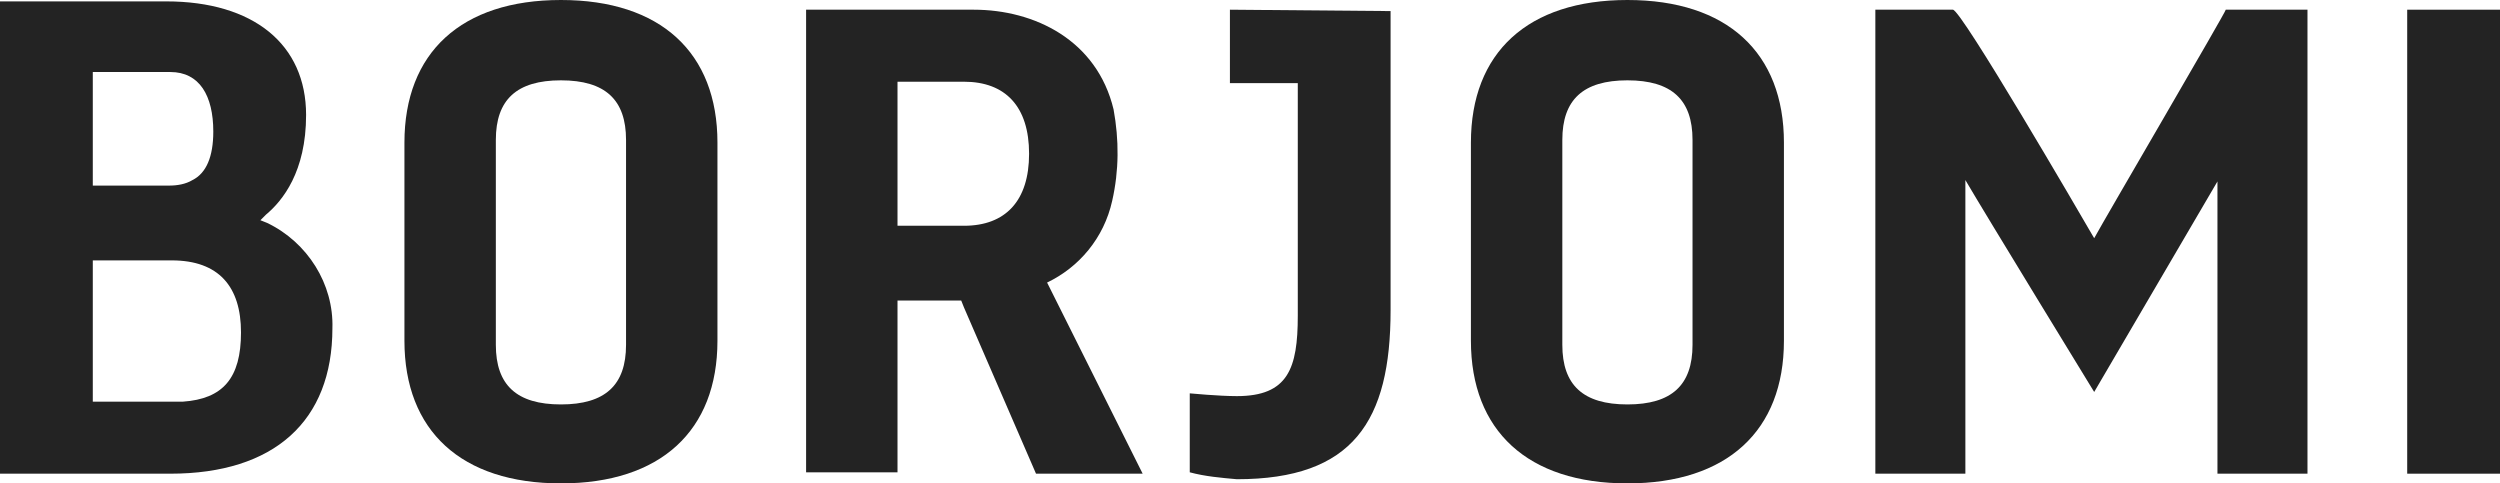 <?xml version="1.0" encoding="UTF-8"?> <!-- Generator: Adobe Illustrator 22.1.0, SVG Export Plug-In . SVG Version: 6.00 Build 0) --> <svg xmlns="http://www.w3.org/2000/svg" xmlns:xlink="http://www.w3.org/1999/xlink" id="Layer_1" x="0px" y="0px" viewBox="0 0 180.5 34.9" style="enable-background:new 0 0 180.5 34.9;" xml:space="preserve"> <style type="text/css"> .st0{fill:#232323;} </style> <title>BOR_brandblock-vulcan2-2_GE</title> <g> <path class="st0" d="M19.3,16.1l-0.5-0.2l0.4-0.4c1.2-1,2.9-3.1,2.9-7.2c0-5.1-3.8-8.2-10.1-8.2H0v34.1h12.3 c7.5,0,11.7-3.8,11.7-10.5C24.1,20.5,22.2,17.5,19.3,16.1z M15.4,9.5c0,1.8-0.5,3-1.5,3.5c-0.5,0.3-1.1,0.4-1.7,0.4H6.7V5.2h5.6 C14.4,5.2,15.4,6.9,15.4,9.5z M6.7,29V18.8h5.7c3.4,0,5,1.9,5,5.2s-1.3,4.8-4.2,5L6.7,29L6.7,29z"></path> <path class="st0" d="M88.8,0.7V6h4.9v16.8c0,3.8-0.7,5.8-4.4,5.8c-1.3,0-3.4-0.2-3.4-0.2v5.7c1.1,0.3,2.3,0.4,3.4,0.5 c8.4,0,11.1-4.2,11.1-12.2c0,0,0-16.7,0-21.6L88.8,0.7z"></path> <path class="st0" d="M151.2,17.2c-1.1-1.9-9.6-16.5-10.2-16.5h-5.6v33.5h6.5V13c1.4,2.4,9.3,15.3,9.3,15.3s7.5-12.8,8.9-15.2v21.1 h6.5V0.7h-5.9C160.8,0.7,151.9,15.9,151.2,17.2z"></path> <rect x="173.8" y="0.7" class="st0" width="6.7" height="33.5"></rect> <path class="st0" d="M80.3,14.5c0.5-2.2,0.5-4.4,0.1-6.6c-1.2-5-5.7-7.2-10.1-7.2H58.2v33.4h6.6V21.7h4.6l0.2,0.5l5.2,12h7.7 c0,0-6.5-13-6.9-13.8C77.9,19.3,79.7,17.2,80.3,14.5z M64.8,5.9h4.8c3,0,4.7,1.8,4.7,5.2s-1.7,5.2-4.7,5.2h-4.8V5.9z"></path> <path class="st0" d="M117.5,0L117.5,0c-7.2,0-11.3,3.8-11.3,10.3v14.3c0,6.5,4.1,10.3,11.3,10.3l0,0c7.2,0,11.3-3.8,11.3-10.3V10.3 C128.8,3.8,124.7,0,117.5,0z M112.8,10.1c0-2.9,1.5-4.3,4.7-4.3l0,0c3.2,0,4.7,1.4,4.7,4.3v14.8c0,2.9-1.5,4.3-4.7,4.3l0,0 c-3.2,0-4.7-1.4-4.7-4.3V10.1z"></path> <path class="st0" d="M40.5,0L40.5,0c-7.2,0-11.3,3.8-11.3,10.3v14.3c0,6.5,4.1,10.3,11.3,10.3l0,0c7.2,0,11.3-3.8,11.3-10.3V10.3 C51.8,3.8,47.7,0,40.5,0z M35.8,10.1c0-2.9,1.5-4.3,4.7-4.3l0,0c3.2,0,4.7,1.4,4.7,4.3v14.8c0,2.9-1.5,4.3-4.7,4.3l0,0 c-3.2,0-4.7-1.4-4.7-4.3L35.8,10.1z"></path> </g> </svg> 